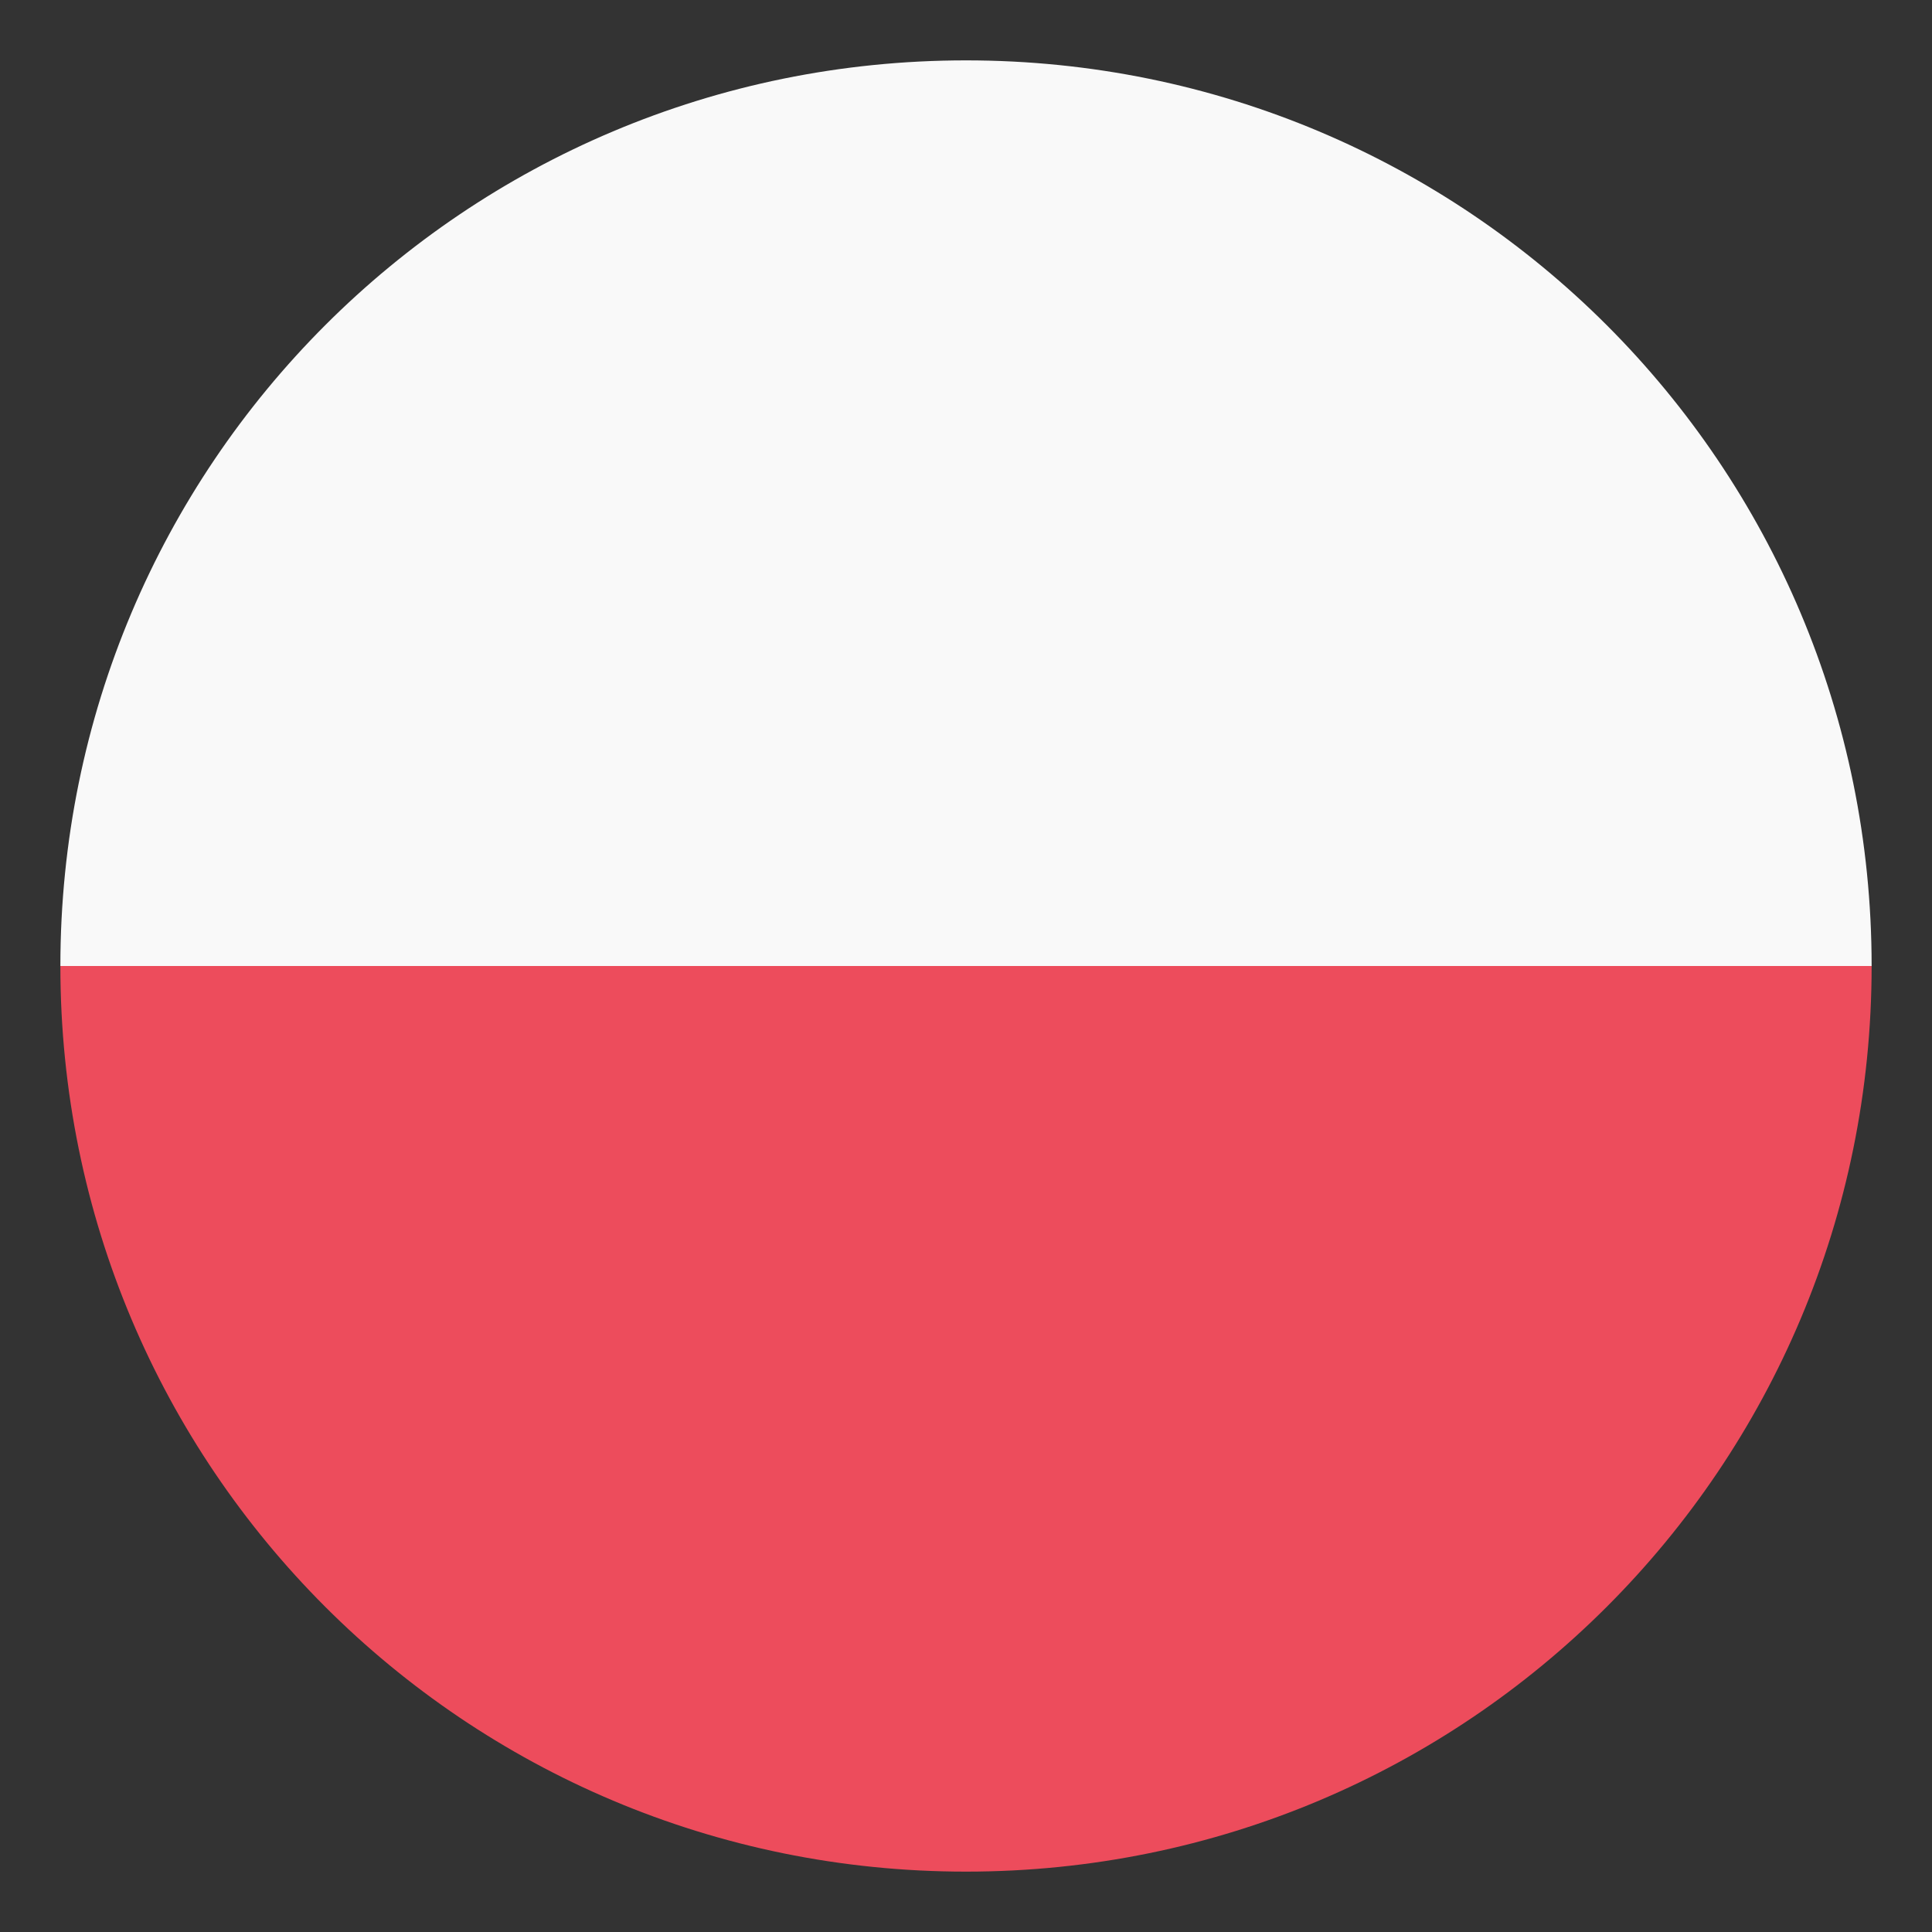 <?xml version="1.0" encoding="UTF-8"?>
<svg xmlns="http://www.w3.org/2000/svg" xmlns:xlink="http://www.w3.org/1999/xlink" width="24px" height="24px" viewBox="0 0 24 24" version="1.1">
<rect x="0" y="0" width="24" height="24" fill="#333333" stroke="none"/>
<g id="surface1">
<path style=" stroke:none;fill-rule:nonzero;fill:rgb(97.647%,97.647%,97.647%);fill-opacity:1;" d="M 12 0.75 C 18.227 0.75 23.25 5.773 23.25 12 L 0.75 12 C 0.75 5.773 5.773 0.75 12 0.75 Z M 12 0.75 "/>
<path style=" stroke:none;fill-rule:nonzero;fill:rgb(92.941%,29.804%,36.078%);fill-opacity:1;" d="M 12 23.25 C 5.773 23.25 0.75 18.227 0.75 12 L 23.25 12 C 23.25 18.227 18.227 23.25 12 23.25 "/>
</g>
</svg>

